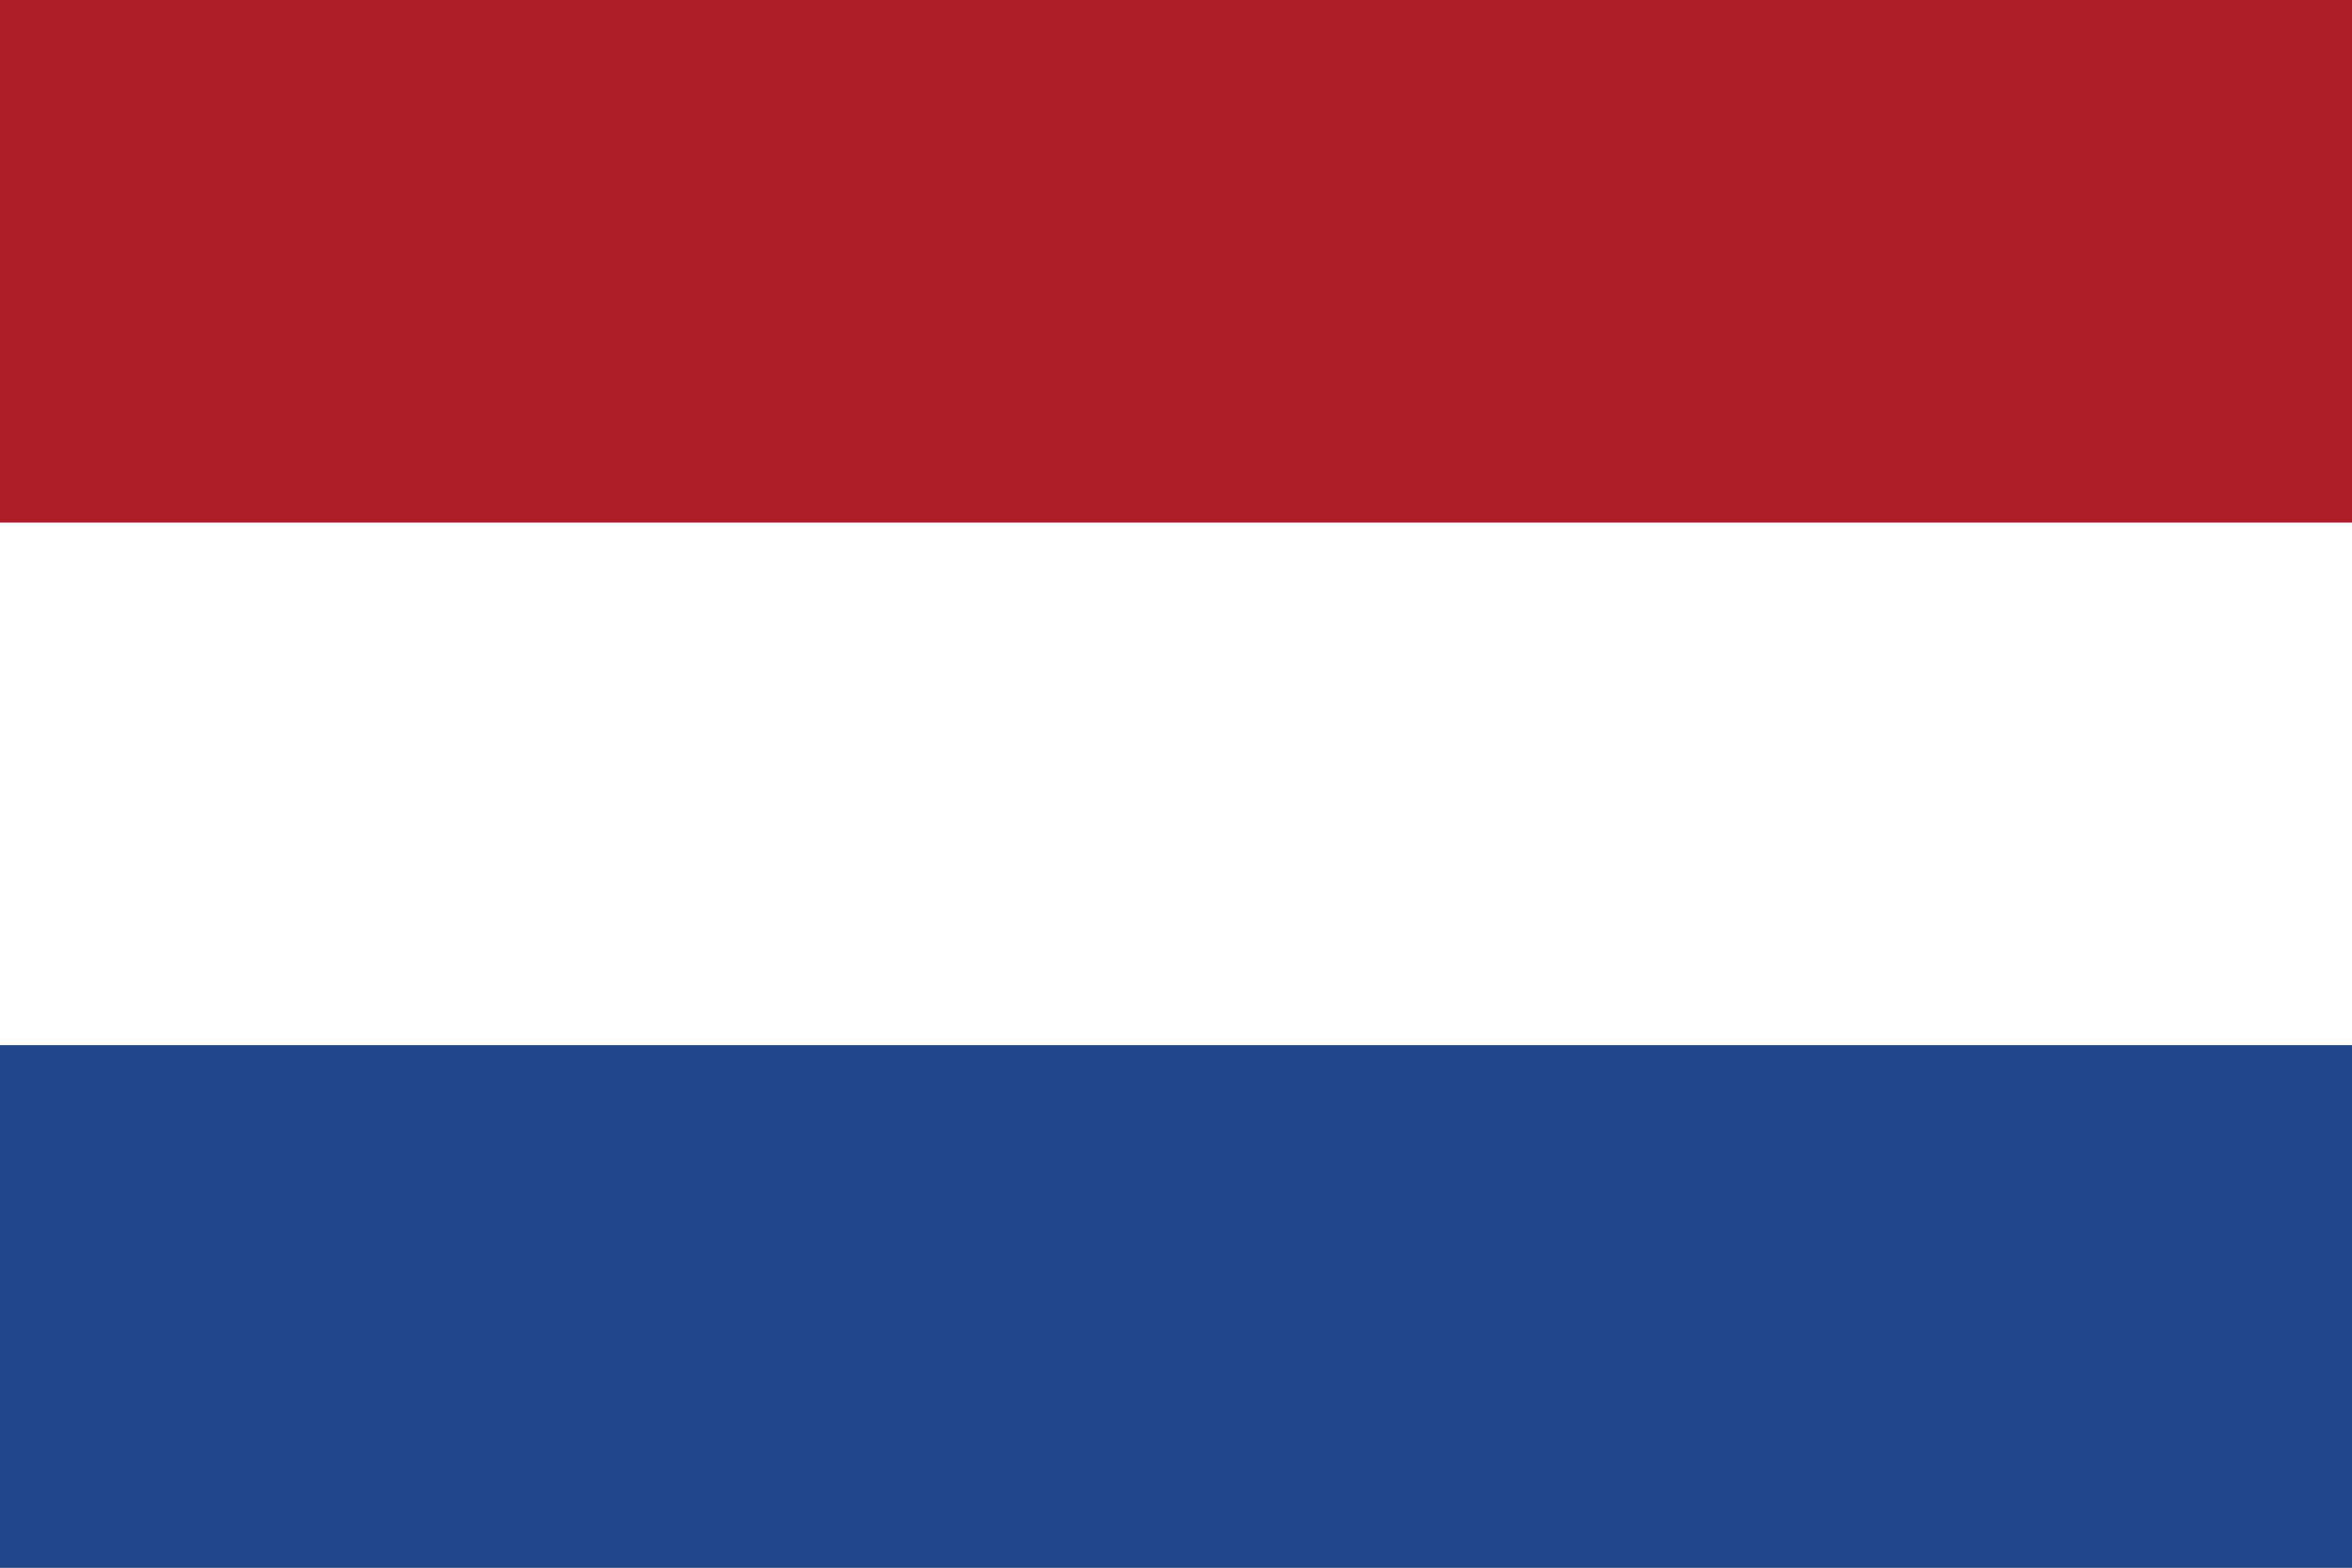 <svg width="150" height="100" viewBox="0 0 150 100" fill="none" xmlns="http://www.w3.org/2000/svg">
<rect x="0" y="0" width="150" height="100" fill="#808080" stroke="none"/>
<g clip-path="url(#clip0_628_10)">
<path d="M150 0H0V100H150V0Z" fill="#21468B"/>
<path d="M150 0H0V66.667H150V0Z" fill="white"/>
<path d="M150 0H0V33.333H150V0Z" fill="#AE1C28"/>
</g>
<defs>
<clipPath id="clip0_628_10">
<rect width="150" height="100" fill="white"/>
</clipPath>
</defs>
</svg>
